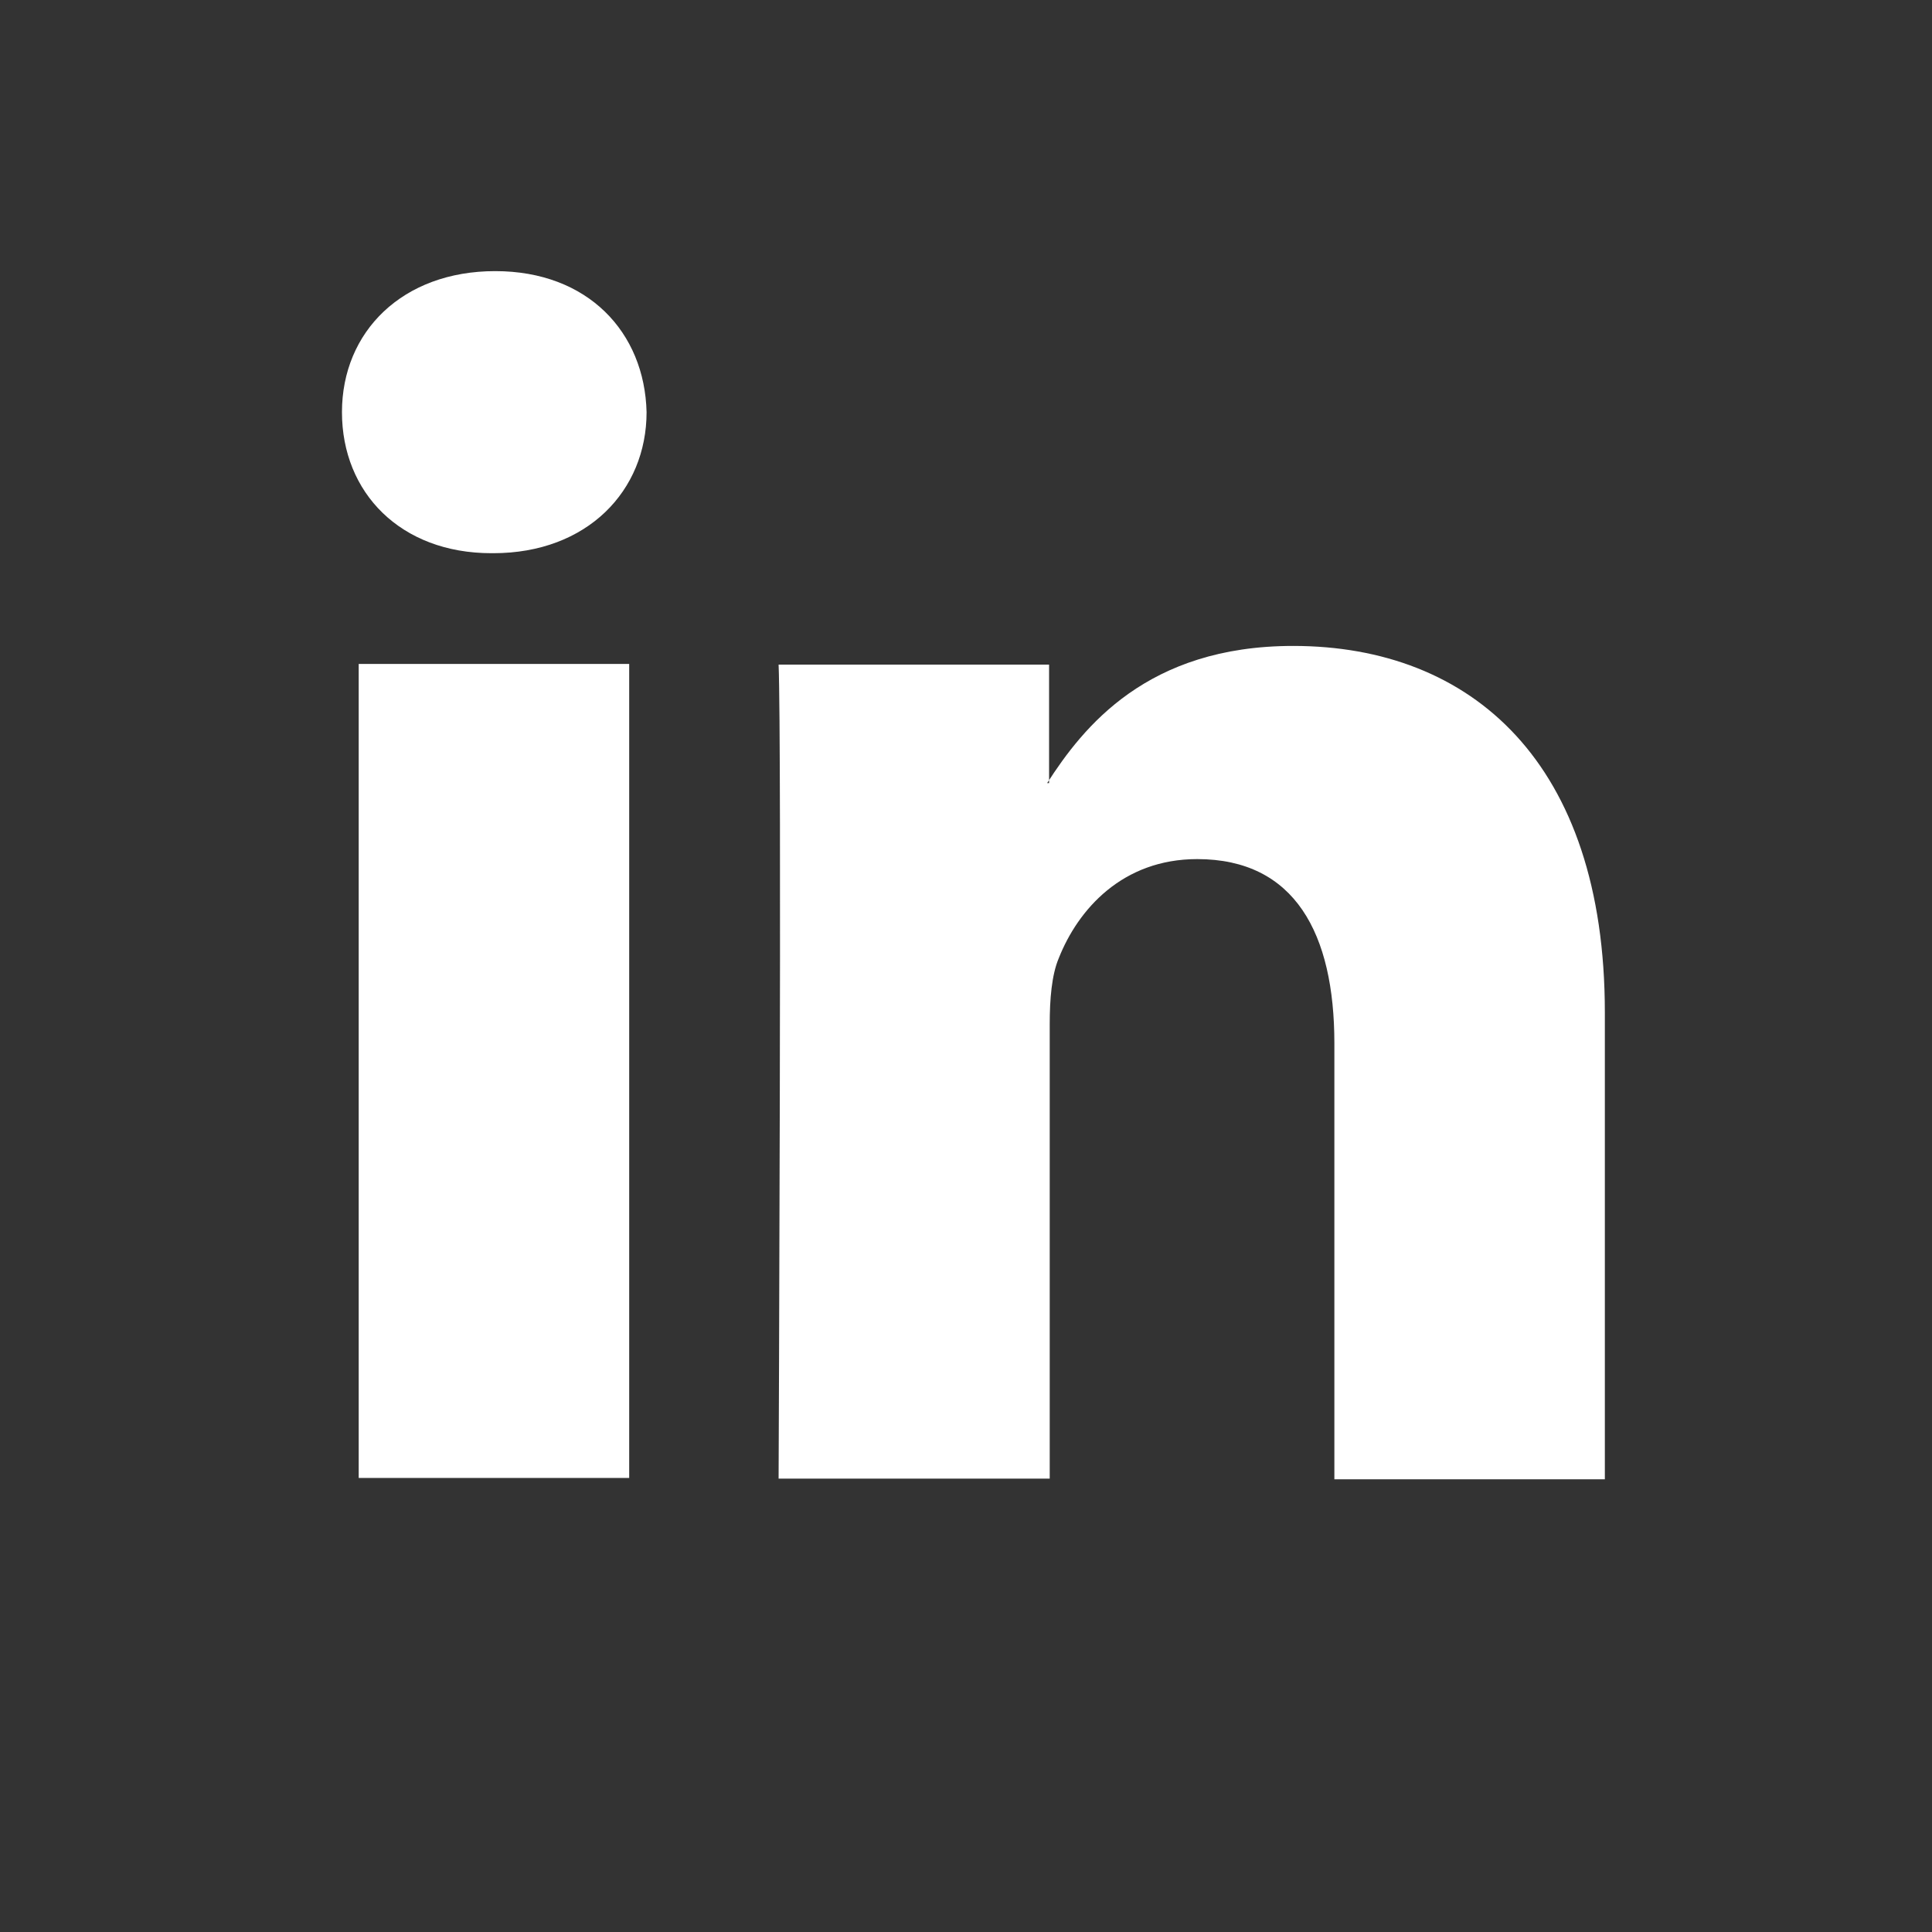 <?xml version="1.0" encoding="UTF-8"?><svg xmlns="http://www.w3.org/2000/svg" id="Ebene_1" version="1.1" viewBox="0 0 30 30"><rect x="0" y="0" width="30" height="30" fill="#333333" stroke="none"/><defs><style> .st0 { fill: none; } .st1 { fill: #fff; fill-rule: evenodd; } </style></defs><g id="Ebene_1-2"><g><path class="st1" d="M9.77,22.96v-12.65h-4.2v12.64h4.2ZM7.66,8.59c1.46,0,2.38-.97,2.38-2.19-.03-1.24-.91-2.19-2.35-2.19s-2.38.94-2.38,2.19.91,2.19,2.32,2.19c0,0,.03,0,.03,0ZM12.1,22.96h4.2v-7.06c0-.38.03-.76.14-1.02.3-.76.99-1.54,2.15-1.54,1.52,0,2.13,1.16,2.13,2.86v6.77h4.2v-7.25c0-3.88-2.07-5.69-4.84-5.69-2.27,0-3.26,1.26-3.82,2.13h.03v-1.84h-4.2c.05,1.19,0,12.64,0,12.64h.01Z"/><rect class="st0" x="4.28" y="2.28" width="21.44" height="21.44"/></g></g></svg>
